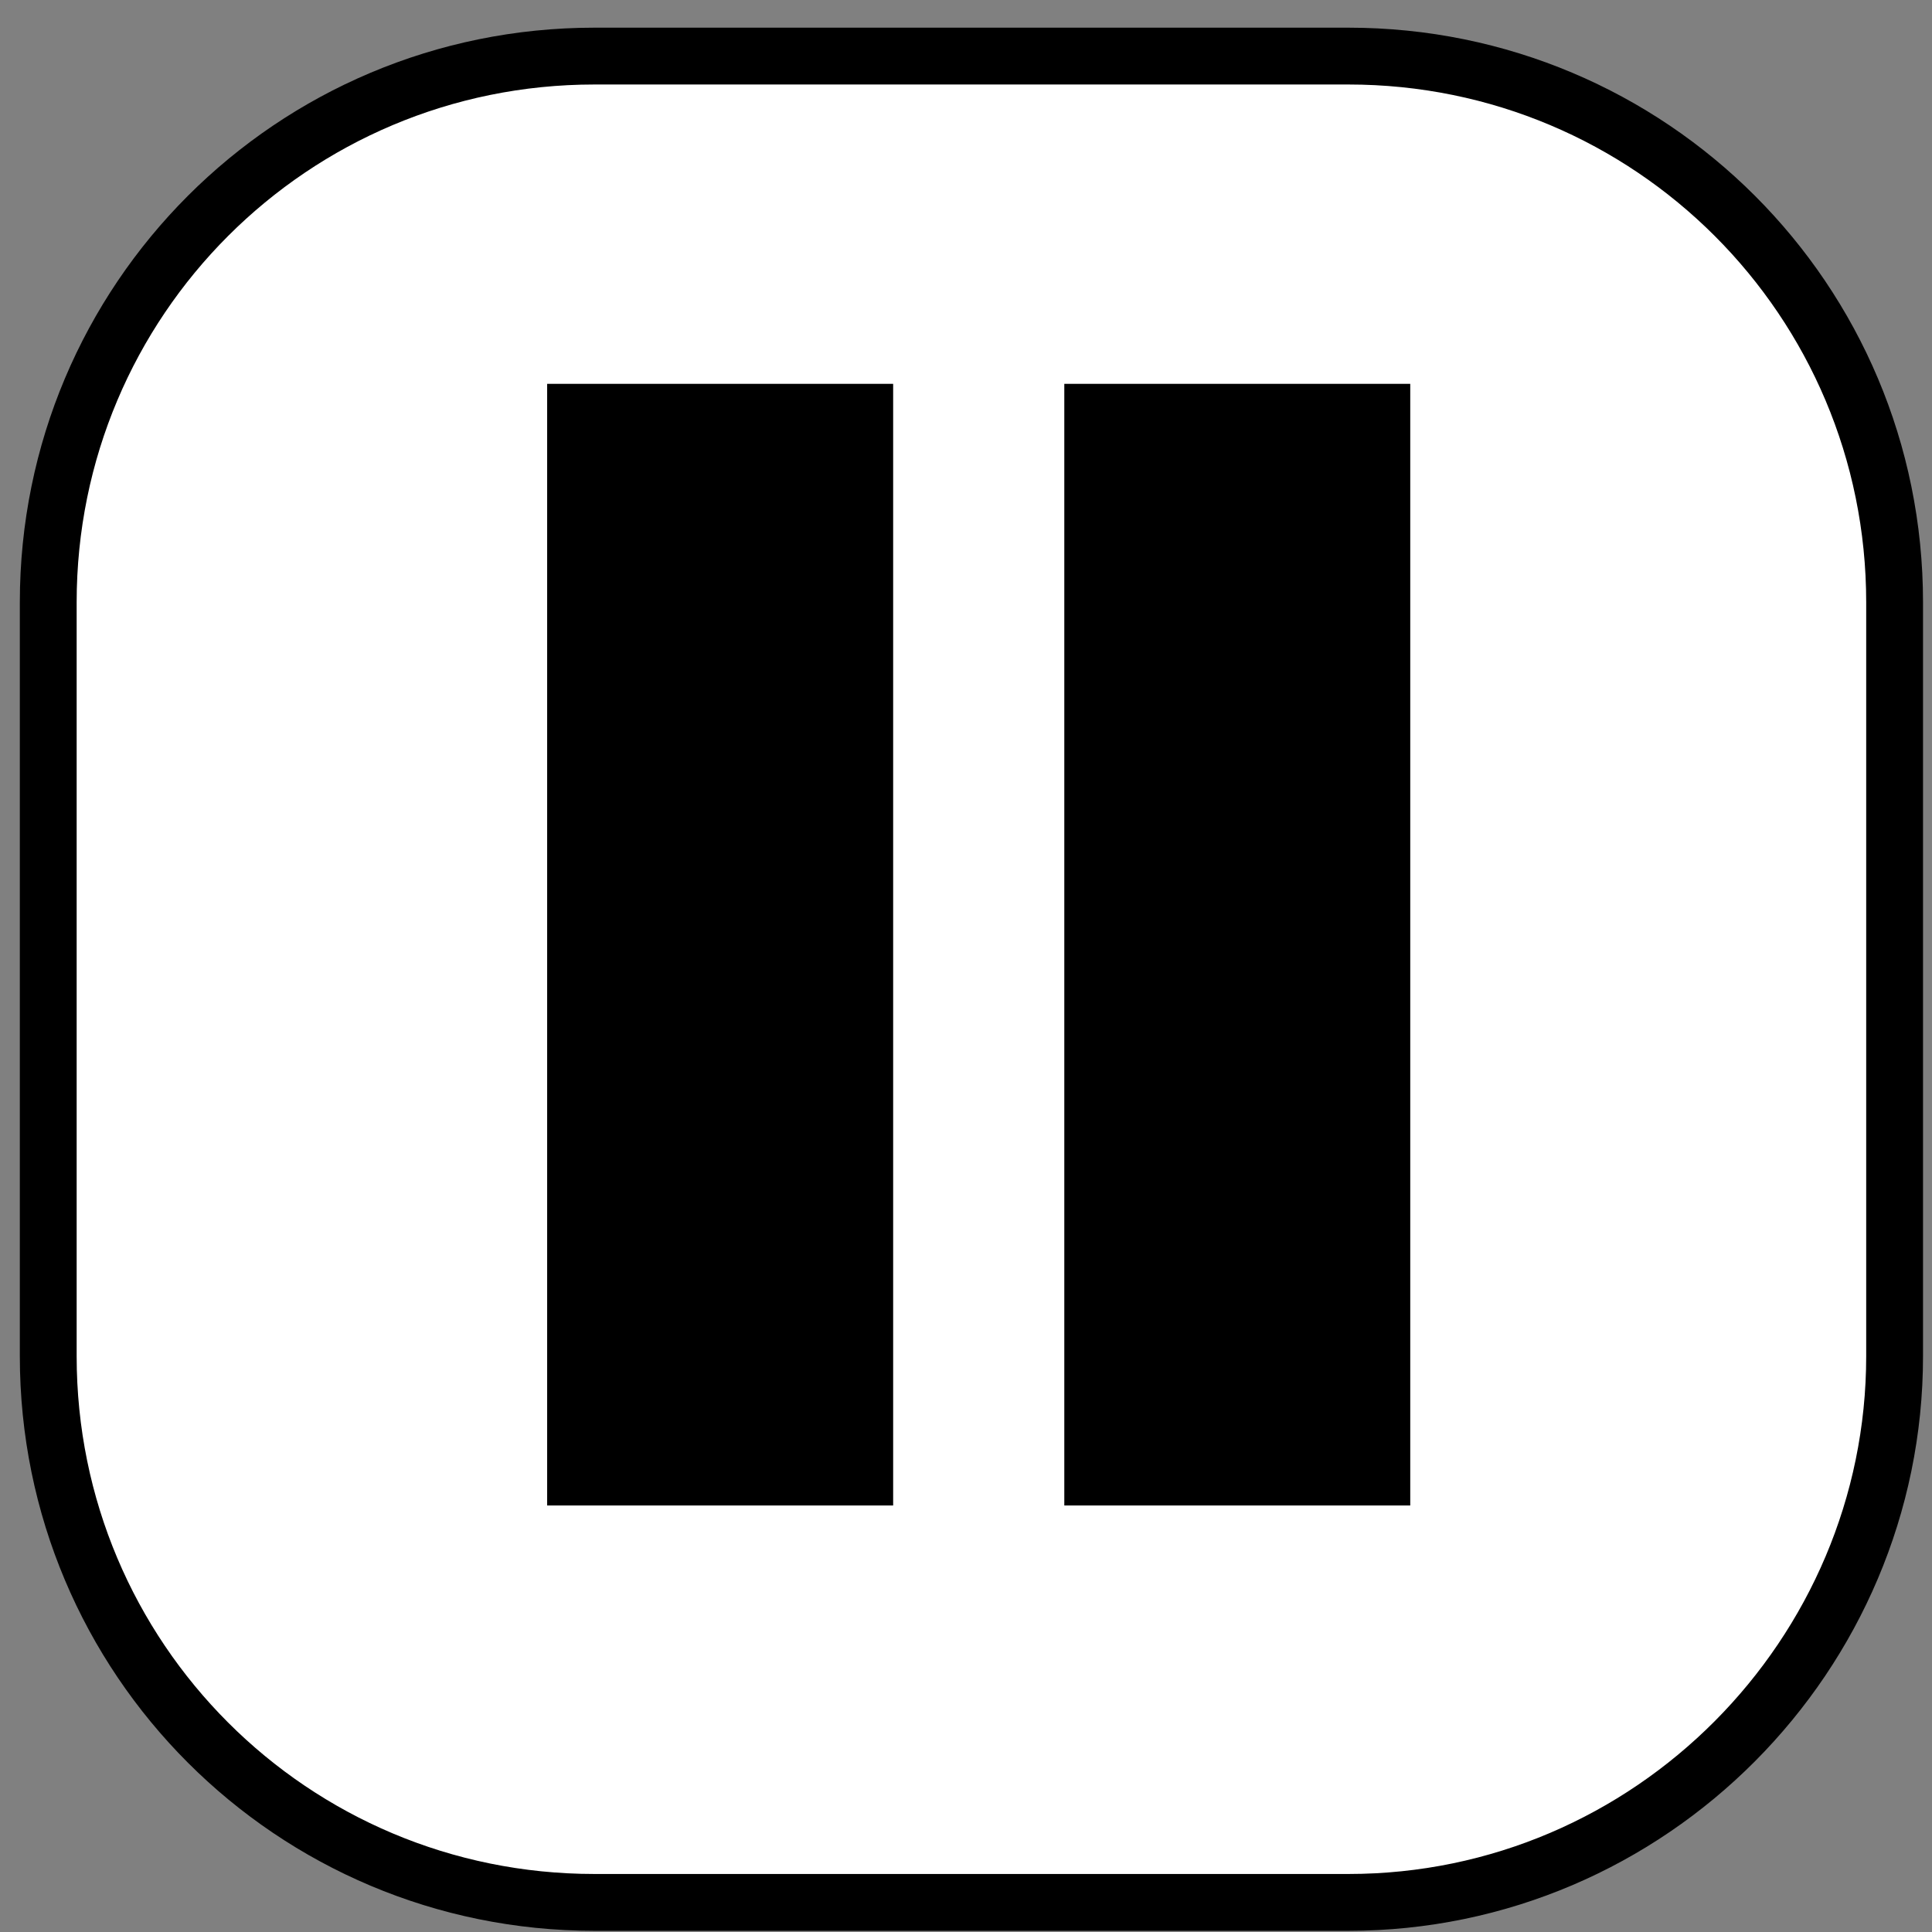 <?xml version="1.0" encoding="UTF-8"?> <svg xmlns="http://www.w3.org/2000/svg" width="34" height="34" viewBox="0 0 34 34" fill="none"><rect x="0" y="0" width="34" height="34" fill="#808080" stroke="none"/><path d="M23.729 33.479H10.462C5.143 33.479 0.849 29.186 0.849 23.866V10.6C0.849 5.281 5.143 0.987 10.462 0.987H23.729C29.048 0.987 33.342 5.281 33.342 10.6V23.866C33.342 29.121 29.048 33.479 23.729 33.479Z" fill="white" stroke="black" stroke-miterlimit="10"></path><path d="M15.718 6.755H9.629V26.494H15.718V6.755Z" fill="black"></path><path d="M24.818 6.755H18.73V26.494H24.818V6.755Z" fill="black"></path></svg> 